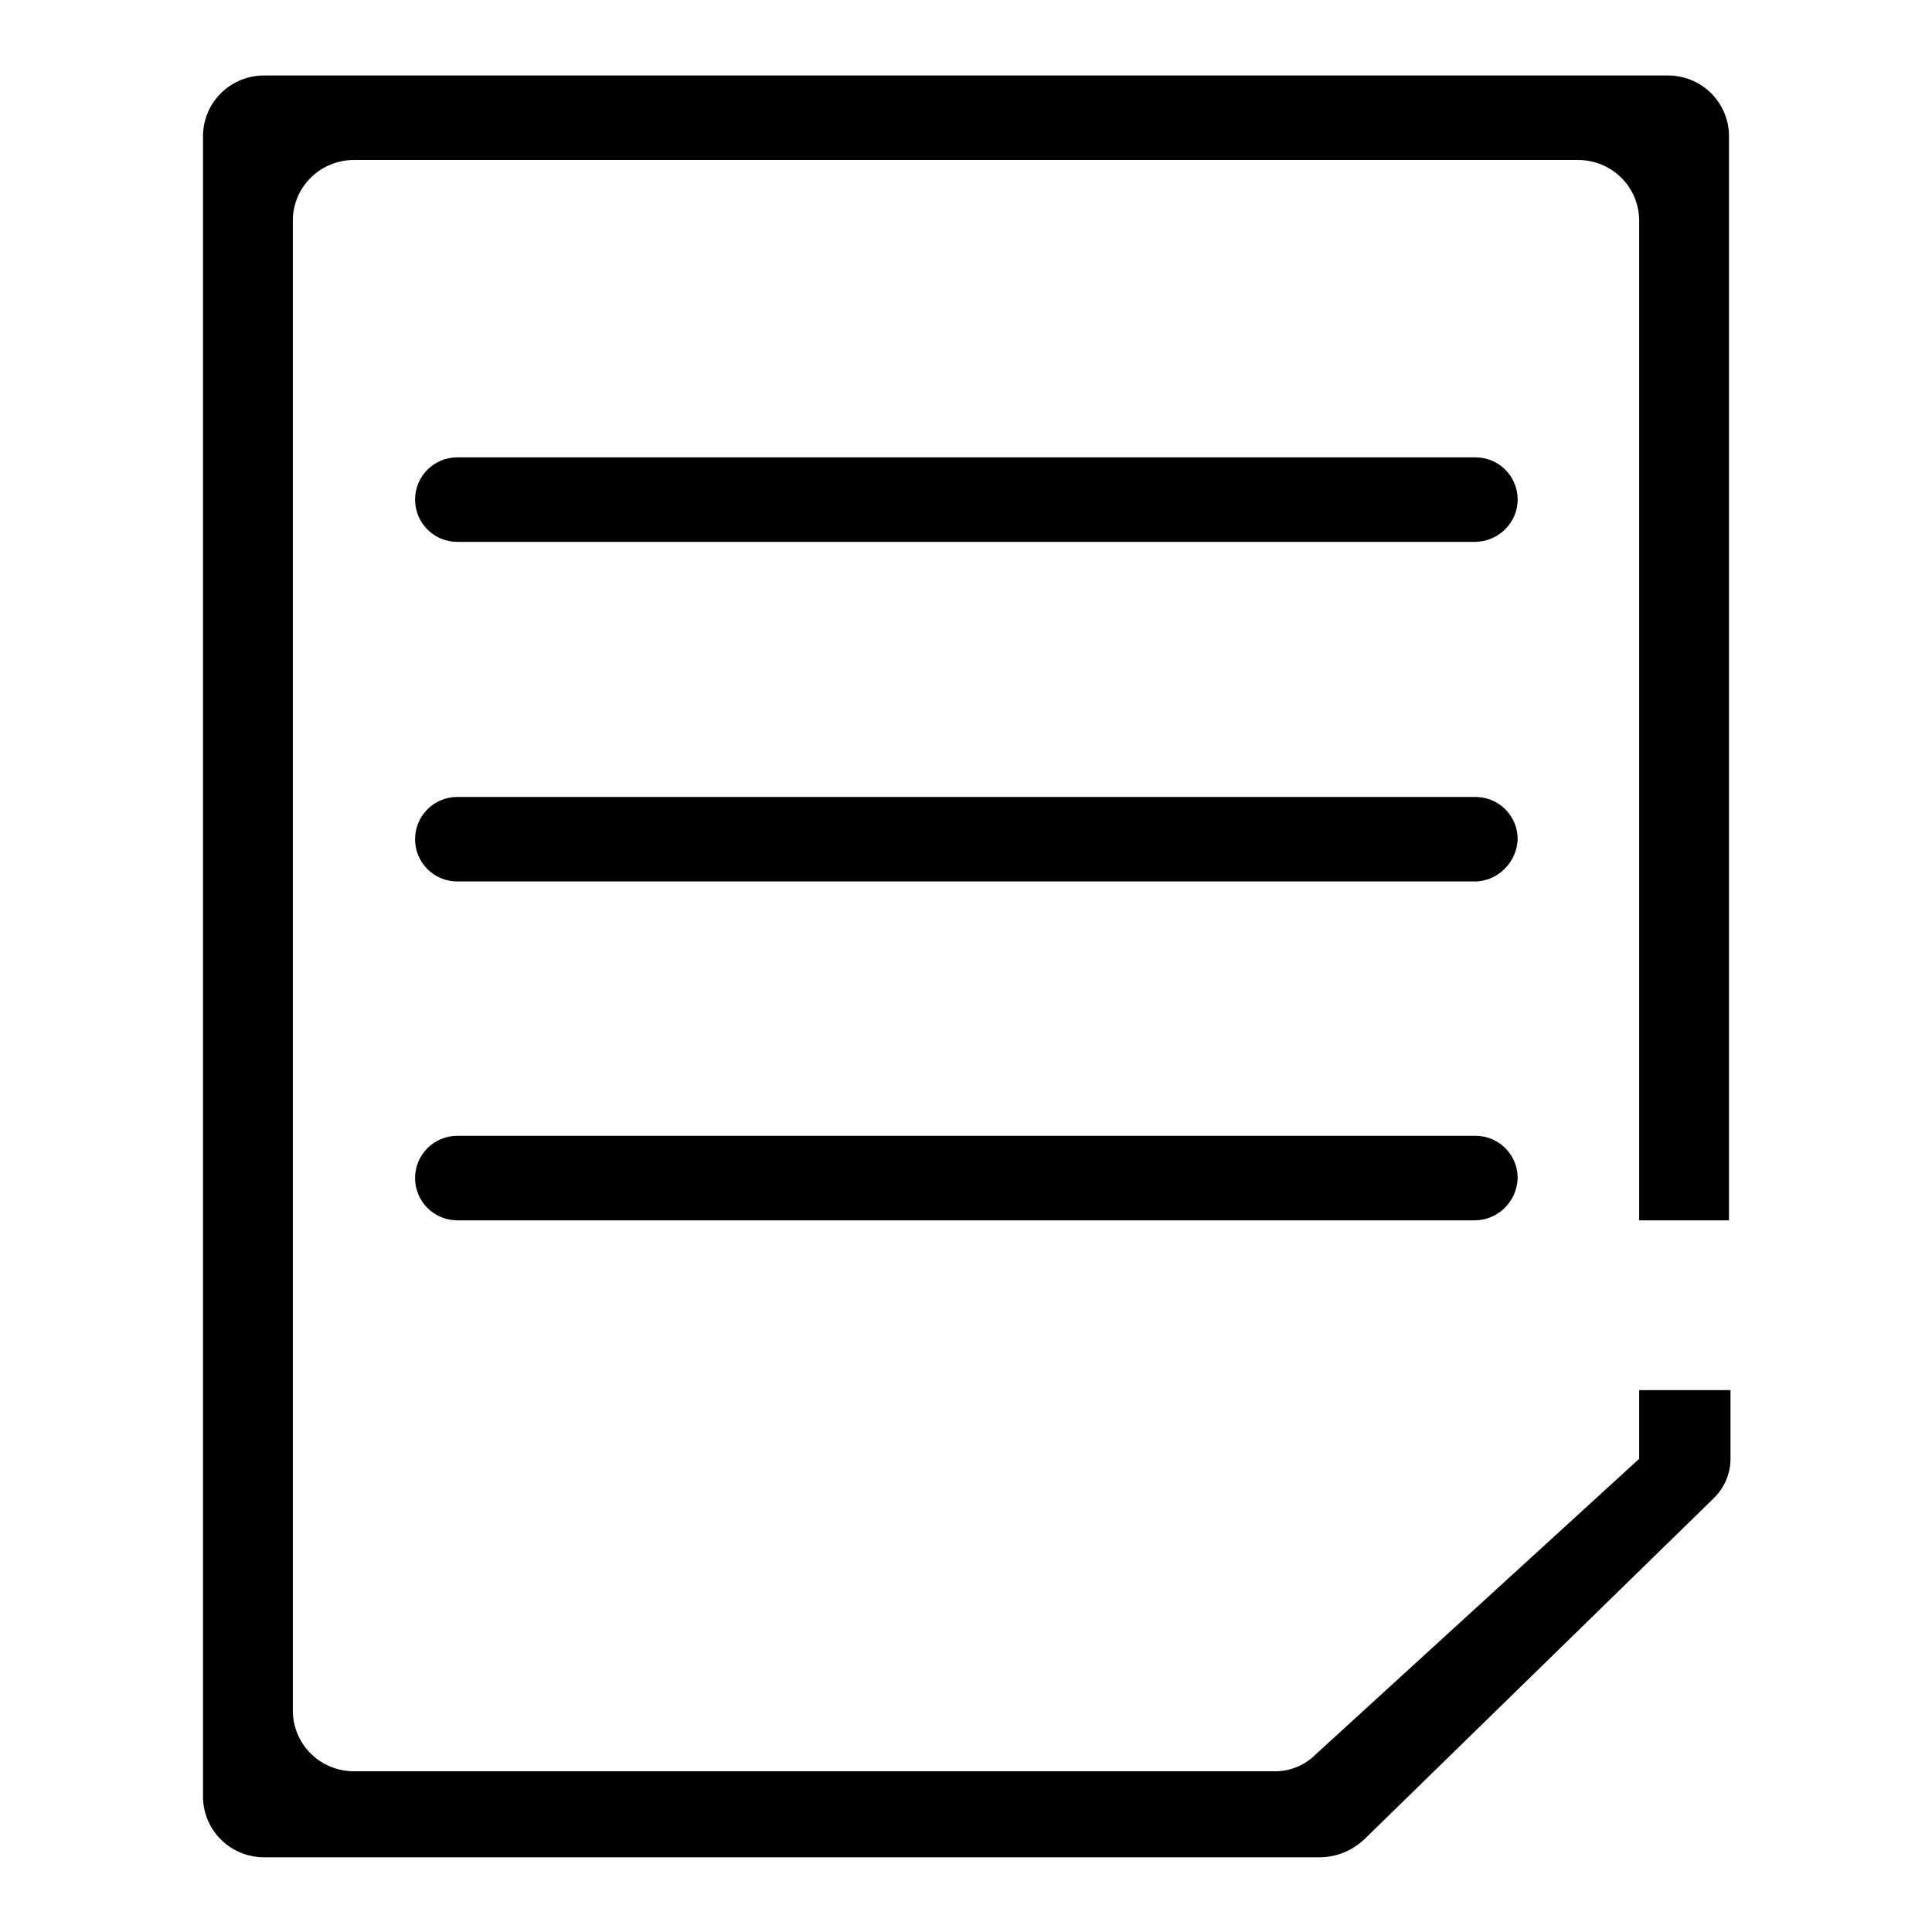 <?xml version="1.0" encoding="utf-8"?>
<!-- Svg Vector Icons : http://www.onlinewebfonts.com/icon -->
<!DOCTYPE svg PUBLIC "-//W3C//DTD SVG 1.1//EN" "http://www.w3.org/Graphics/SVG/1.1/DTD/svg11.dtd">
<svg version="1.1" xmlns="http://www.w3.org/2000/svg" xmlns:xlink="http://www.w3.org/1999/xlink" x="0px" y="0px" viewBox="0 0 256 256" enable-background="new 0 0 256 256" xml:space="preserve">
<g> <path fill="#000000" d="M195.4,71.8H60.6c-3.1,0-5.6-2.5-5.6-5.6s2.5-5.6,5.6-5.6h134.9c3.1,0,5.6,2.5,5.6,5.6 S198.5,71.8,195.4,71.8z M195.4,161.7H60.6c-3.1,0-5.6-2.5-5.6-5.6c0-3.1,2.5-5.6,5.6-5.6h134.9c3.1,0,5.6,2.5,5.6,5.6 C201,159.2,198.5,161.7,195.4,161.7L195.4,161.7z M195.4,116.8H60.6c-3.1,0-5.6-2.5-5.6-5.6c0-3.1,2.5-5.6,5.6-5.6h134.9 c3.1,0,5.6,2.5,5.6,5.6C201,114.2,198.5,116.8,195.4,116.8z"/> <path fill="#000000" d="M217.2,184.2v9.1l-42.9,39.2c-1.5,1.5-3.6,2.3-5.7,2.2H47.1c-4.5,0.1-8.2-3.4-8.3-7.9c0,0,0,0,0,0V29.1 c0.1-4.5,3.8-8,8.3-7.9c0,0,0,0,0,0h161.8c4.5-0.1,8.2,3.4,8.3,7.9c0,0,0,0,0,0v132.6h11.9V17.9c-0.1-4.5-3.8-8-8.3-7.9 c0,0,0,0,0,0H35.2c-4.5-0.1-8.2,3.4-8.3,7.9c0,0,0,0,0,0v220.3c0.1,4.5,3.8,8,8.3,7.9c0,0,0,0,0,0h139.6c2.2,0,4.3-0.8,6-2.4 l46.1-45c1.5-1.4,2.4-3.3,2.4-5.4v-9.1H217.2z"/></g>
</svg>